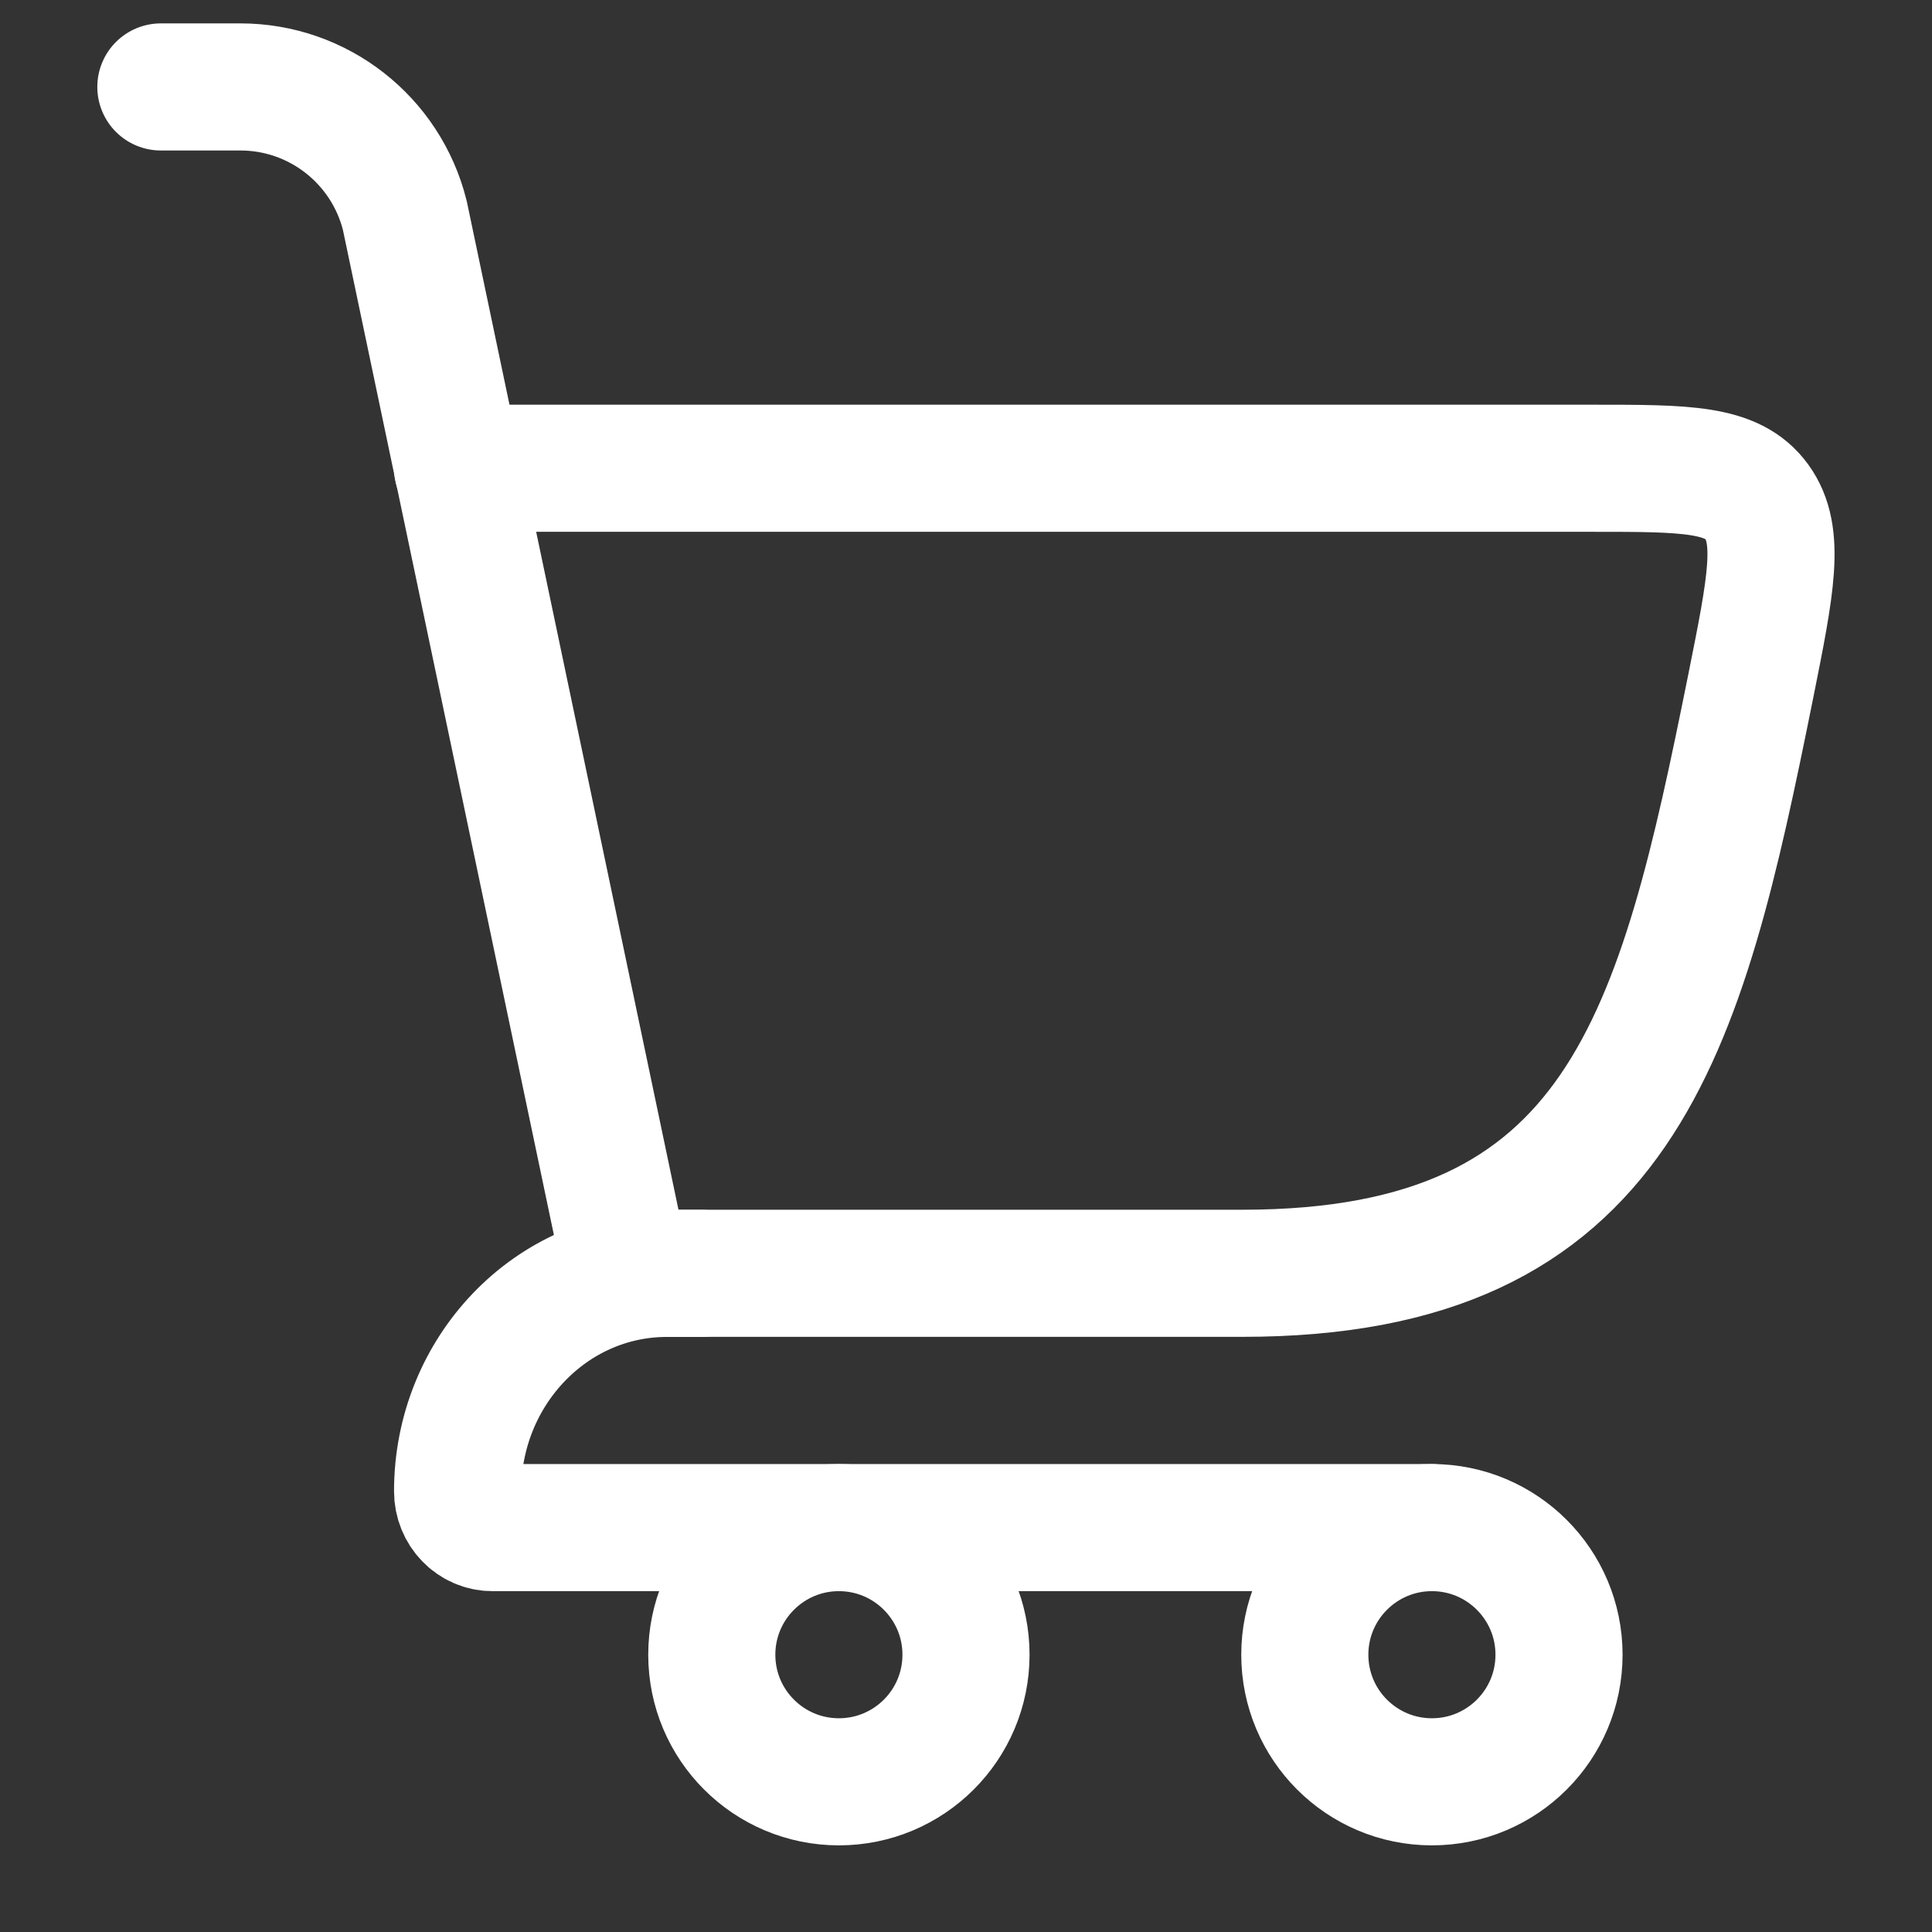 <svg width="19" height="19" viewBox="0 0 19 19" fill="none" xmlns="http://www.w3.org/2000/svg">
<rect x="0" y="0" width="19" height="19" fill="#333333" stroke="none"/>
<g id="Group 1000001147">
<path id="Vector" d="M6.167 12.522H12.219C15.959 12.522 16.528 10.173 17.218 6.746C17.416 5.758 17.516 5.264 17.277 4.935C17.038 4.605 16.579 4.605 15.662 4.605H4.5" stroke="white" stroke-width="1.25" stroke-linecap="round"/>
<path id="Vector_2" d="M6.165 12.522L3.981 2.118C3.795 1.376 3.129 0.855 2.364 0.855H1.582" stroke="white" stroke-width="1.25" stroke-linecap="round"/>
<path id="Vector_3" d="M6.9 12.523H6.557C5.421 12.523 4.5 13.483 4.5 14.666C4.5 14.864 4.654 15.023 4.843 15.023H14.083" stroke="white" stroke-width="1.25" stroke-linecap="round" stroke-linejoin="round"/>
<path id="Vector_4" d="M8.25 17.523C8.94 17.523 9.5 16.964 9.5 16.273C9.5 15.583 8.94 15.023 8.25 15.023C7.56 15.023 7 15.583 7 16.273C7 16.964 7.56 17.523 8.25 17.523Z" stroke="white" stroke-width="1.25"/>
<path id="Vector_5" d="M14.082 17.523C14.772 17.523 15.332 16.964 15.332 16.273C15.332 15.583 14.772 15.023 14.082 15.023C13.392 15.023 12.832 15.583 12.832 16.273C12.832 16.964 13.392 17.523 14.082 17.523Z" stroke="white" stroke-width="1.25"/>
</g>
</svg>
